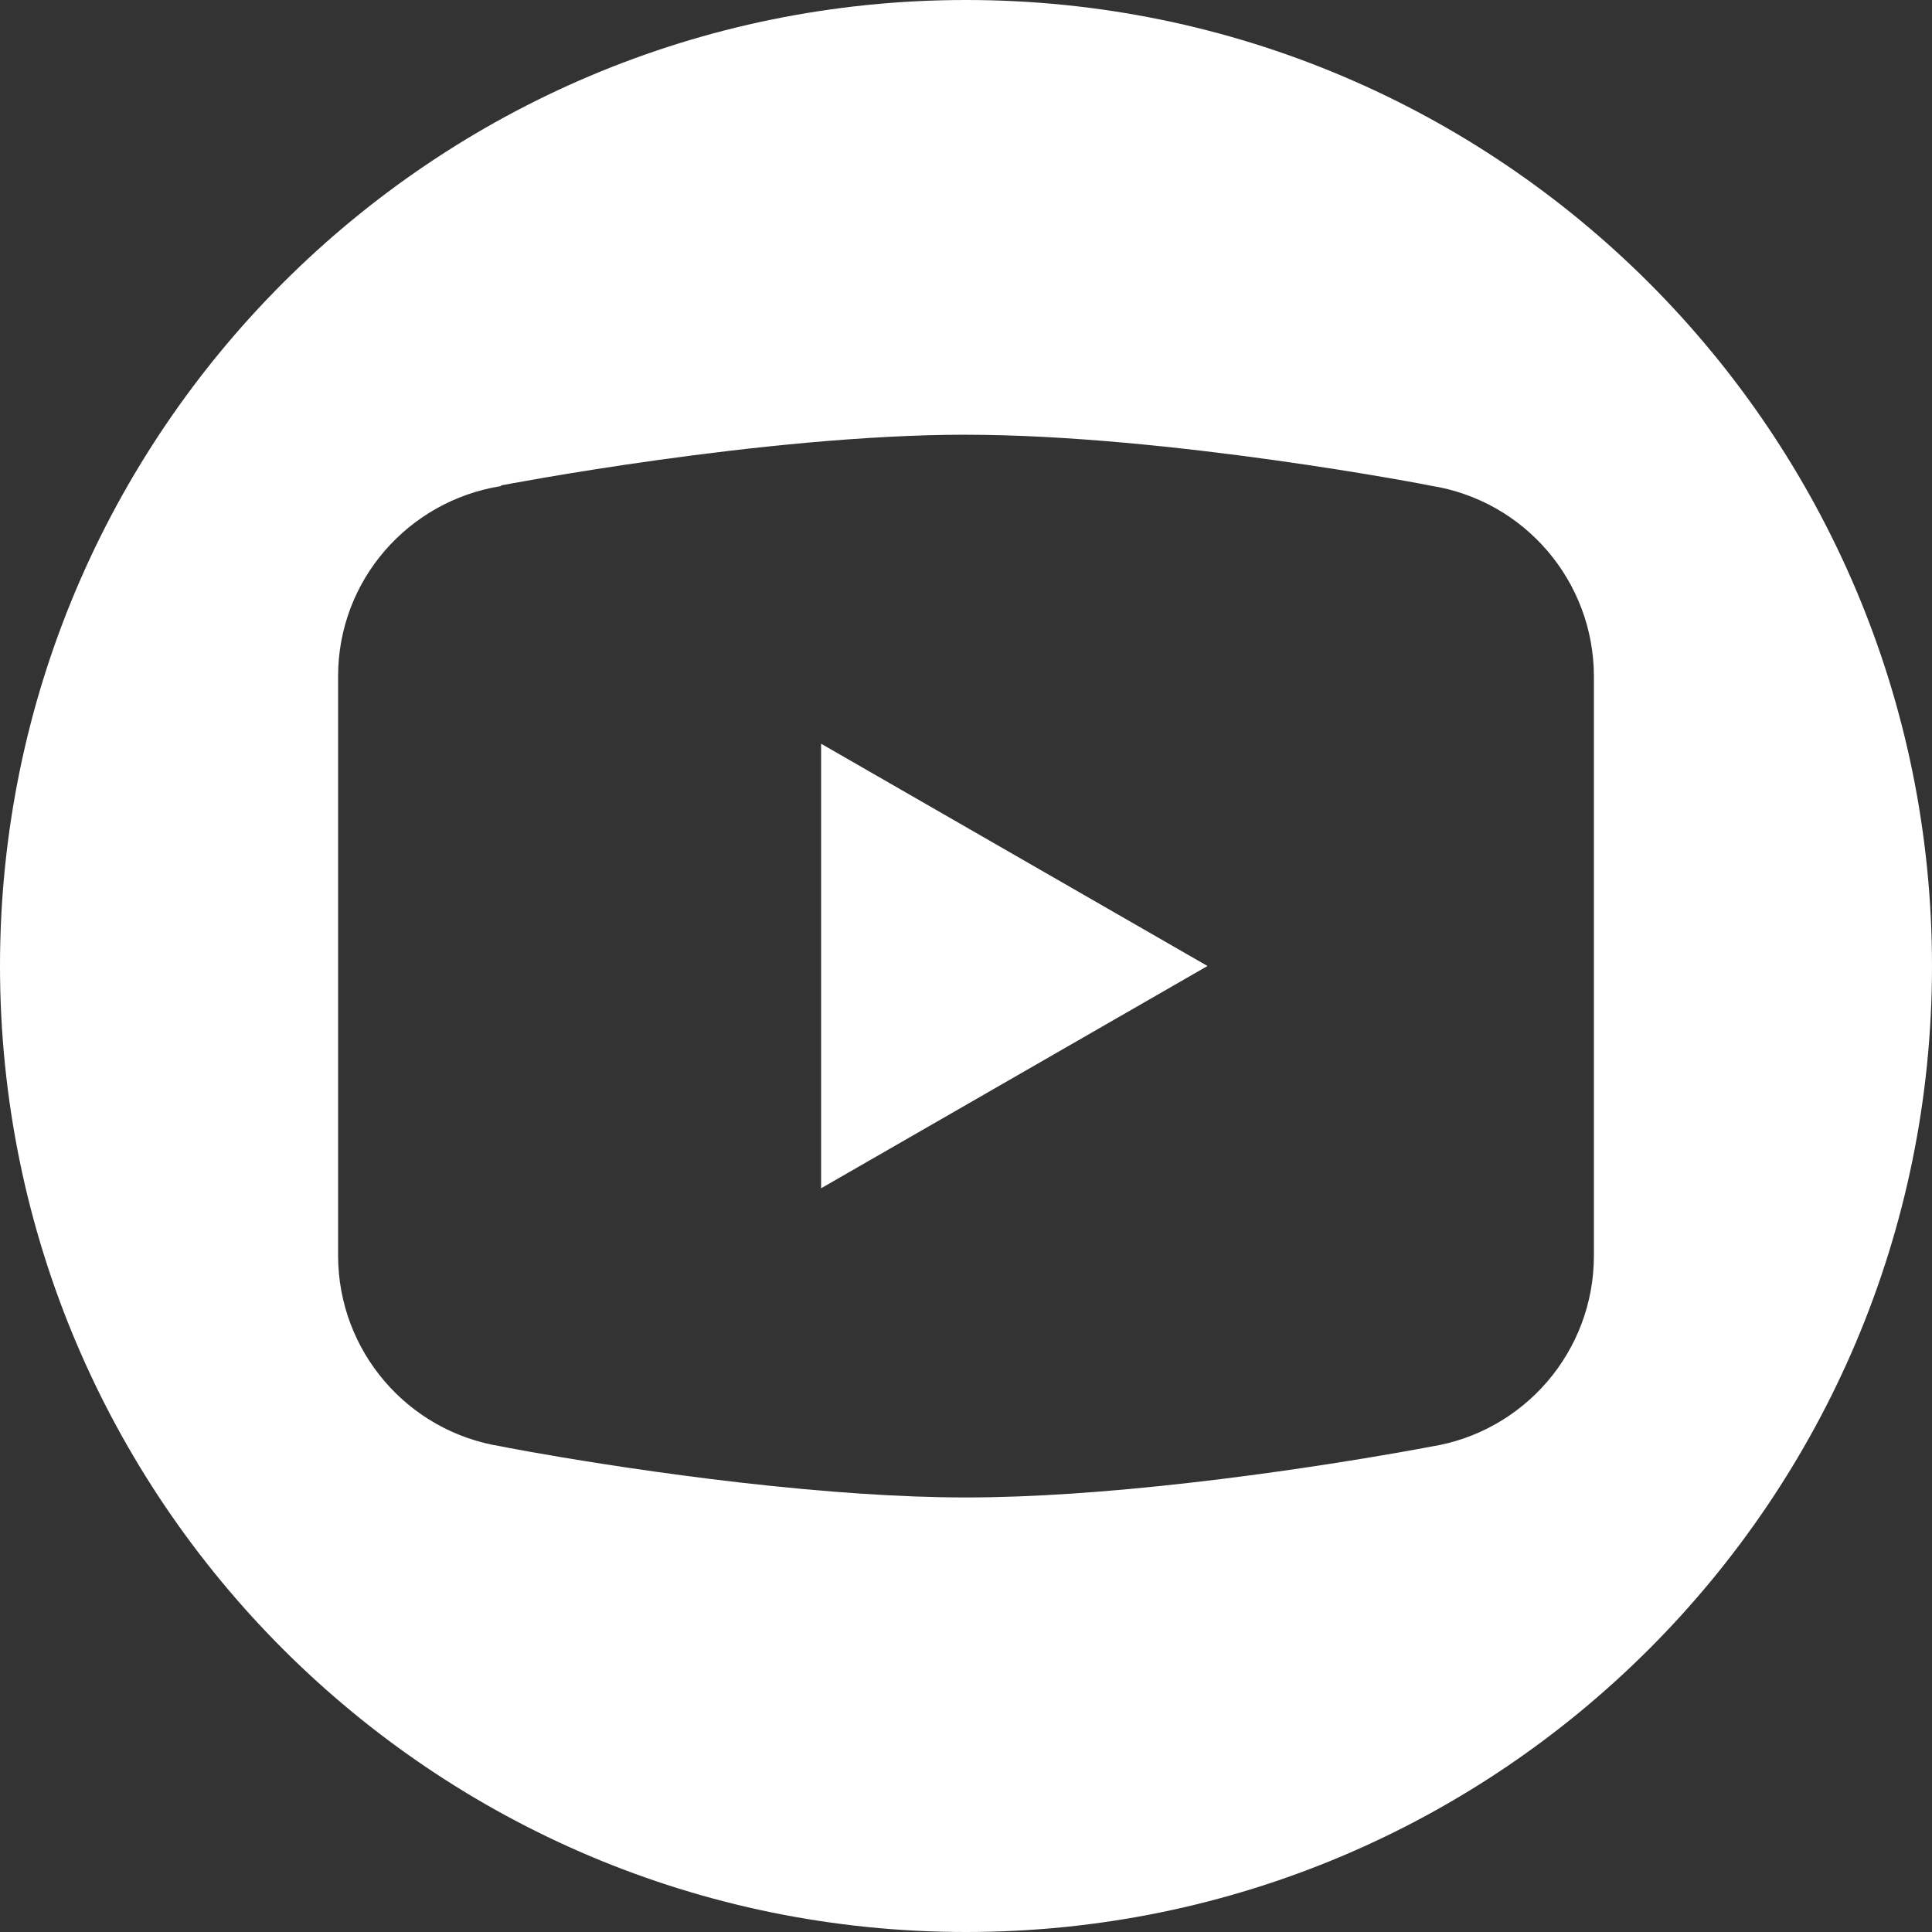 <svg height="40" viewBox="0 0 40 40" width="40" xmlns="http://www.w3.org/2000/svg"><rect x="0" y="0" width="40" height="40" fill="#333333" stroke="none"/><path d="m1772 933c11.046 0 20 8.954 20 20s-8.954 20-20 20-20-8.954-20-20 8.954-20 20-20zm0 9c-4.186 0-9.619 1.049-9.619 1.049l-.014.016c-1.907.305-3.367 1.943-3.367 3.936v12.002c.004 1.966 1.435 3.637 3.377 3.943.004.006 3.409.664 6.905.939l.552.04c.736.049 1.468.078 2.166.078s1.43-.029 2.166-.078l.552-.04c3.496-.274 6.901-.933 6.901-.933 1.946-.307 3.379-1.981 3.381-3.949v-12.002c-.003-1.966-1.435-3.639-3.377-3.945-.004-.006-5.437-1.055-9.623-1.055zm-3 6.398 8 4.602-8 4.602z" fill="#fff" fill-rule="evenodd" transform="translate(-1752 -933)"/></svg>